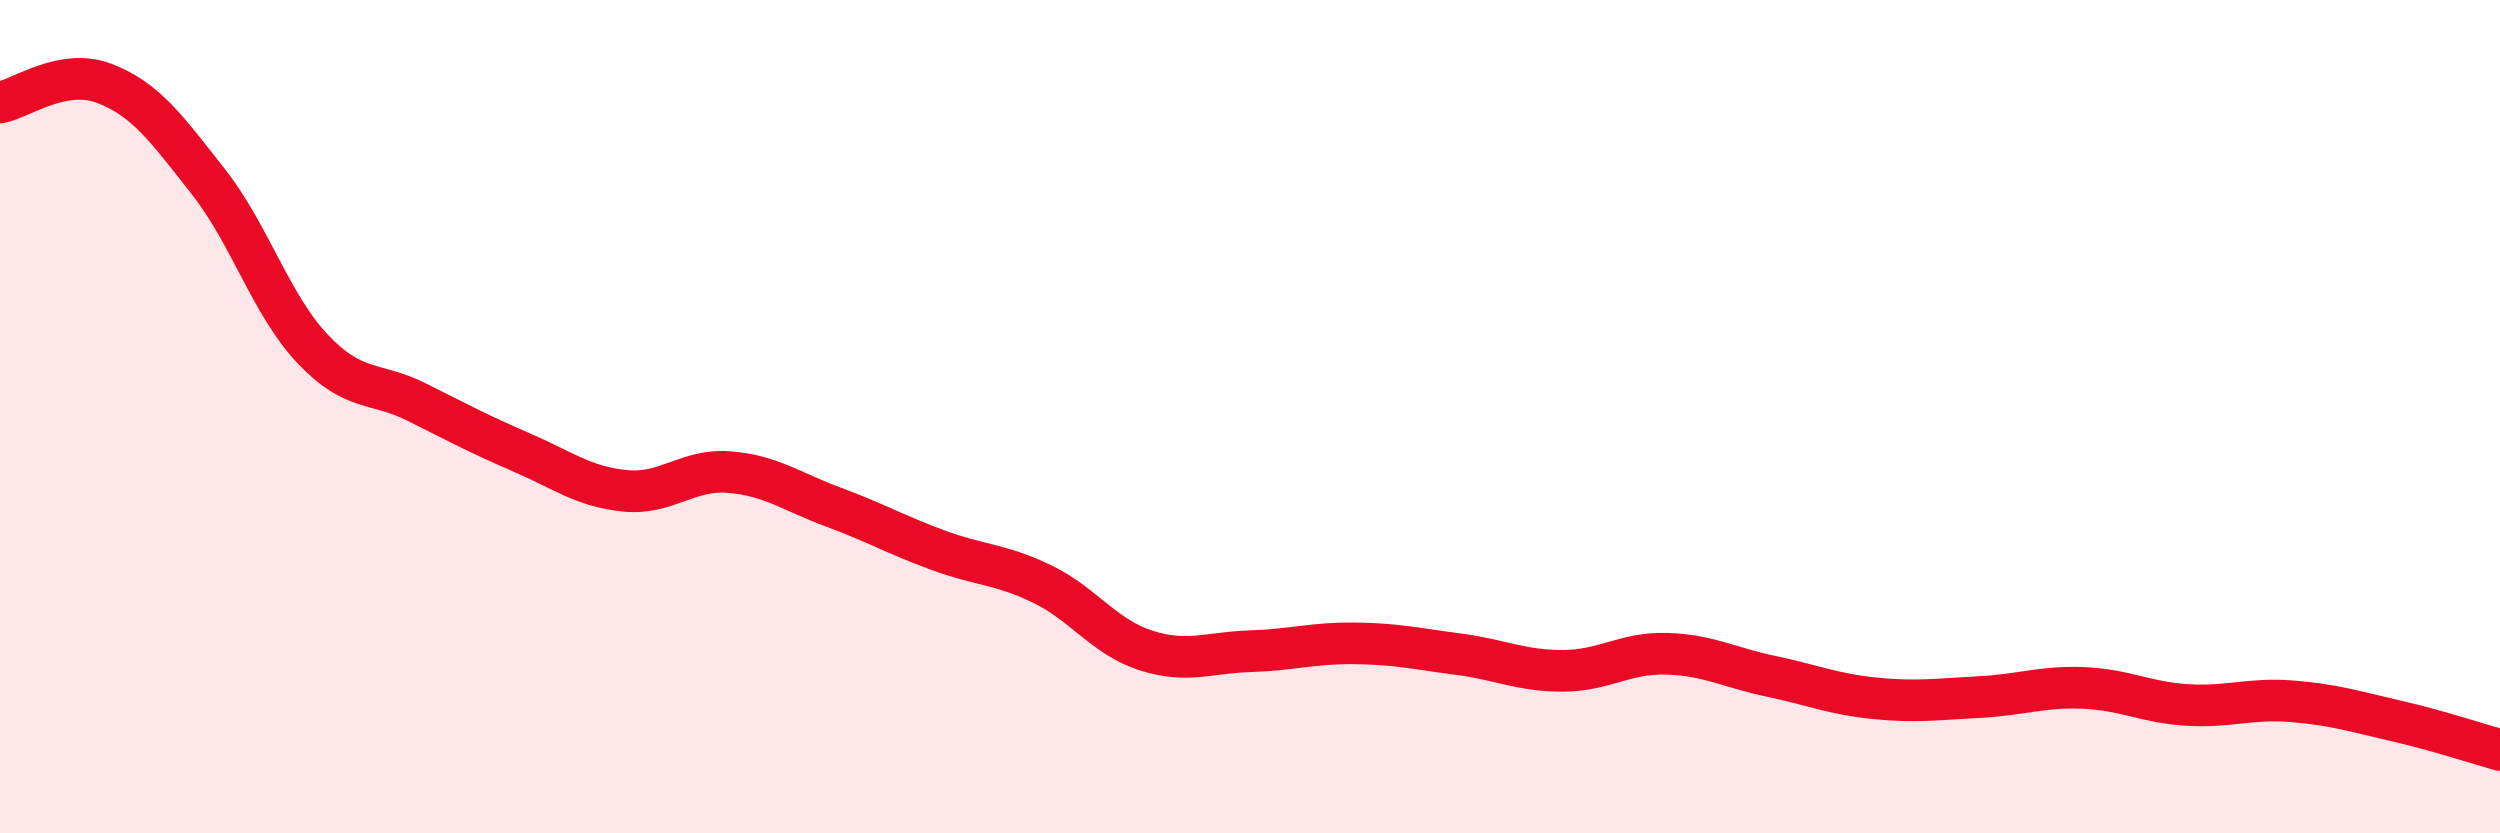 
    <svg width="60" height="20" viewBox="0 0 60 20" xmlns="http://www.w3.org/2000/svg">
      <path
        d="M 0,2.46 C 0.5,2.37 1.5,1.62 2.5,2 C 3.5,2.38 4,3.09 5,4.36 C 6,5.63 6.5,7.31 7.5,8.37 C 8.5,9.43 9,9.15 10,9.65 C 11,10.15 11.5,10.42 12.5,10.85 C 13.5,11.28 14,11.68 15,11.78 C 16,11.88 16.5,11.25 17.5,11.33 C 18.5,11.41 19,11.8 20,12.17 C 21,12.54 21.5,12.83 22.5,13.2 C 23.5,13.57 24,13.53 25,14.01 C 26,14.49 26.5,15.29 27.5,15.61 C 28.5,15.93 29,15.66 30,15.63 C 31,15.6 31.5,15.43 32.5,15.44 C 33.5,15.45 34,15.57 35,15.7 C 36,15.83 36.5,16.1 37.5,16.1 C 38.5,16.1 39,15.66 40,15.69 C 41,15.72 41.5,16.02 42.5,16.23 C 43.5,16.44 44,16.66 45,16.76 C 46,16.86 46.5,16.78 47.5,16.73 C 48.5,16.68 49,16.47 50,16.51 C 51,16.55 51.5,16.86 52.5,16.92 C 53.5,16.98 54,16.75 55,16.83 C 56,16.91 56.5,17.07 57.5,17.3 C 58.5,17.53 59.5,17.86 60,18L60 20L0 20Z"
        fill="#EB0A25"
        opacity="0.1"
        stroke-linecap="round"
        stroke-linejoin="round"
      />
      <path
        d="M 0,2.46 C 0.5,2.37 1.5,1.62 2.5,2 C 3.5,2.38 4,3.09 5,4.36 C 6,5.63 6.5,7.31 7.5,8.37 C 8.5,9.43 9,9.15 10,9.65 C 11,10.15 11.5,10.42 12.5,10.85 C 13.5,11.28 14,11.68 15,11.78 C 16,11.88 16.5,11.25 17.5,11.33 C 18.5,11.41 19,11.8 20,12.17 C 21,12.54 21.5,12.83 22.5,13.2 C 23.5,13.57 24,13.53 25,14.01 C 26,14.49 26.5,15.29 27.5,15.61 C 28.5,15.93 29,15.66 30,15.63 C 31,15.6 31.5,15.43 32.5,15.44 C 33.5,15.45 34,15.57 35,15.7 C 36,15.83 36.5,16.1 37.5,16.1 C 38.5,16.1 39,15.66 40,15.69 C 41,15.72 41.5,16.02 42.5,16.23 C 43.5,16.44 44,16.66 45,16.76 C 46,16.86 46.5,16.78 47.5,16.73 C 48.5,16.68 49,16.47 50,16.51 C 51,16.55 51.5,16.86 52.5,16.92 C 53.5,16.98 54,16.75 55,16.83 C 56,16.91 56.5,17.07 57.5,17.3 C 58.5,17.53 59.5,17.86 60,18"
        stroke="#EB0A25"
        stroke-width="1"
        fill="none"
        stroke-linecap="round"
        stroke-linejoin="round"
      />
    </svg>
  